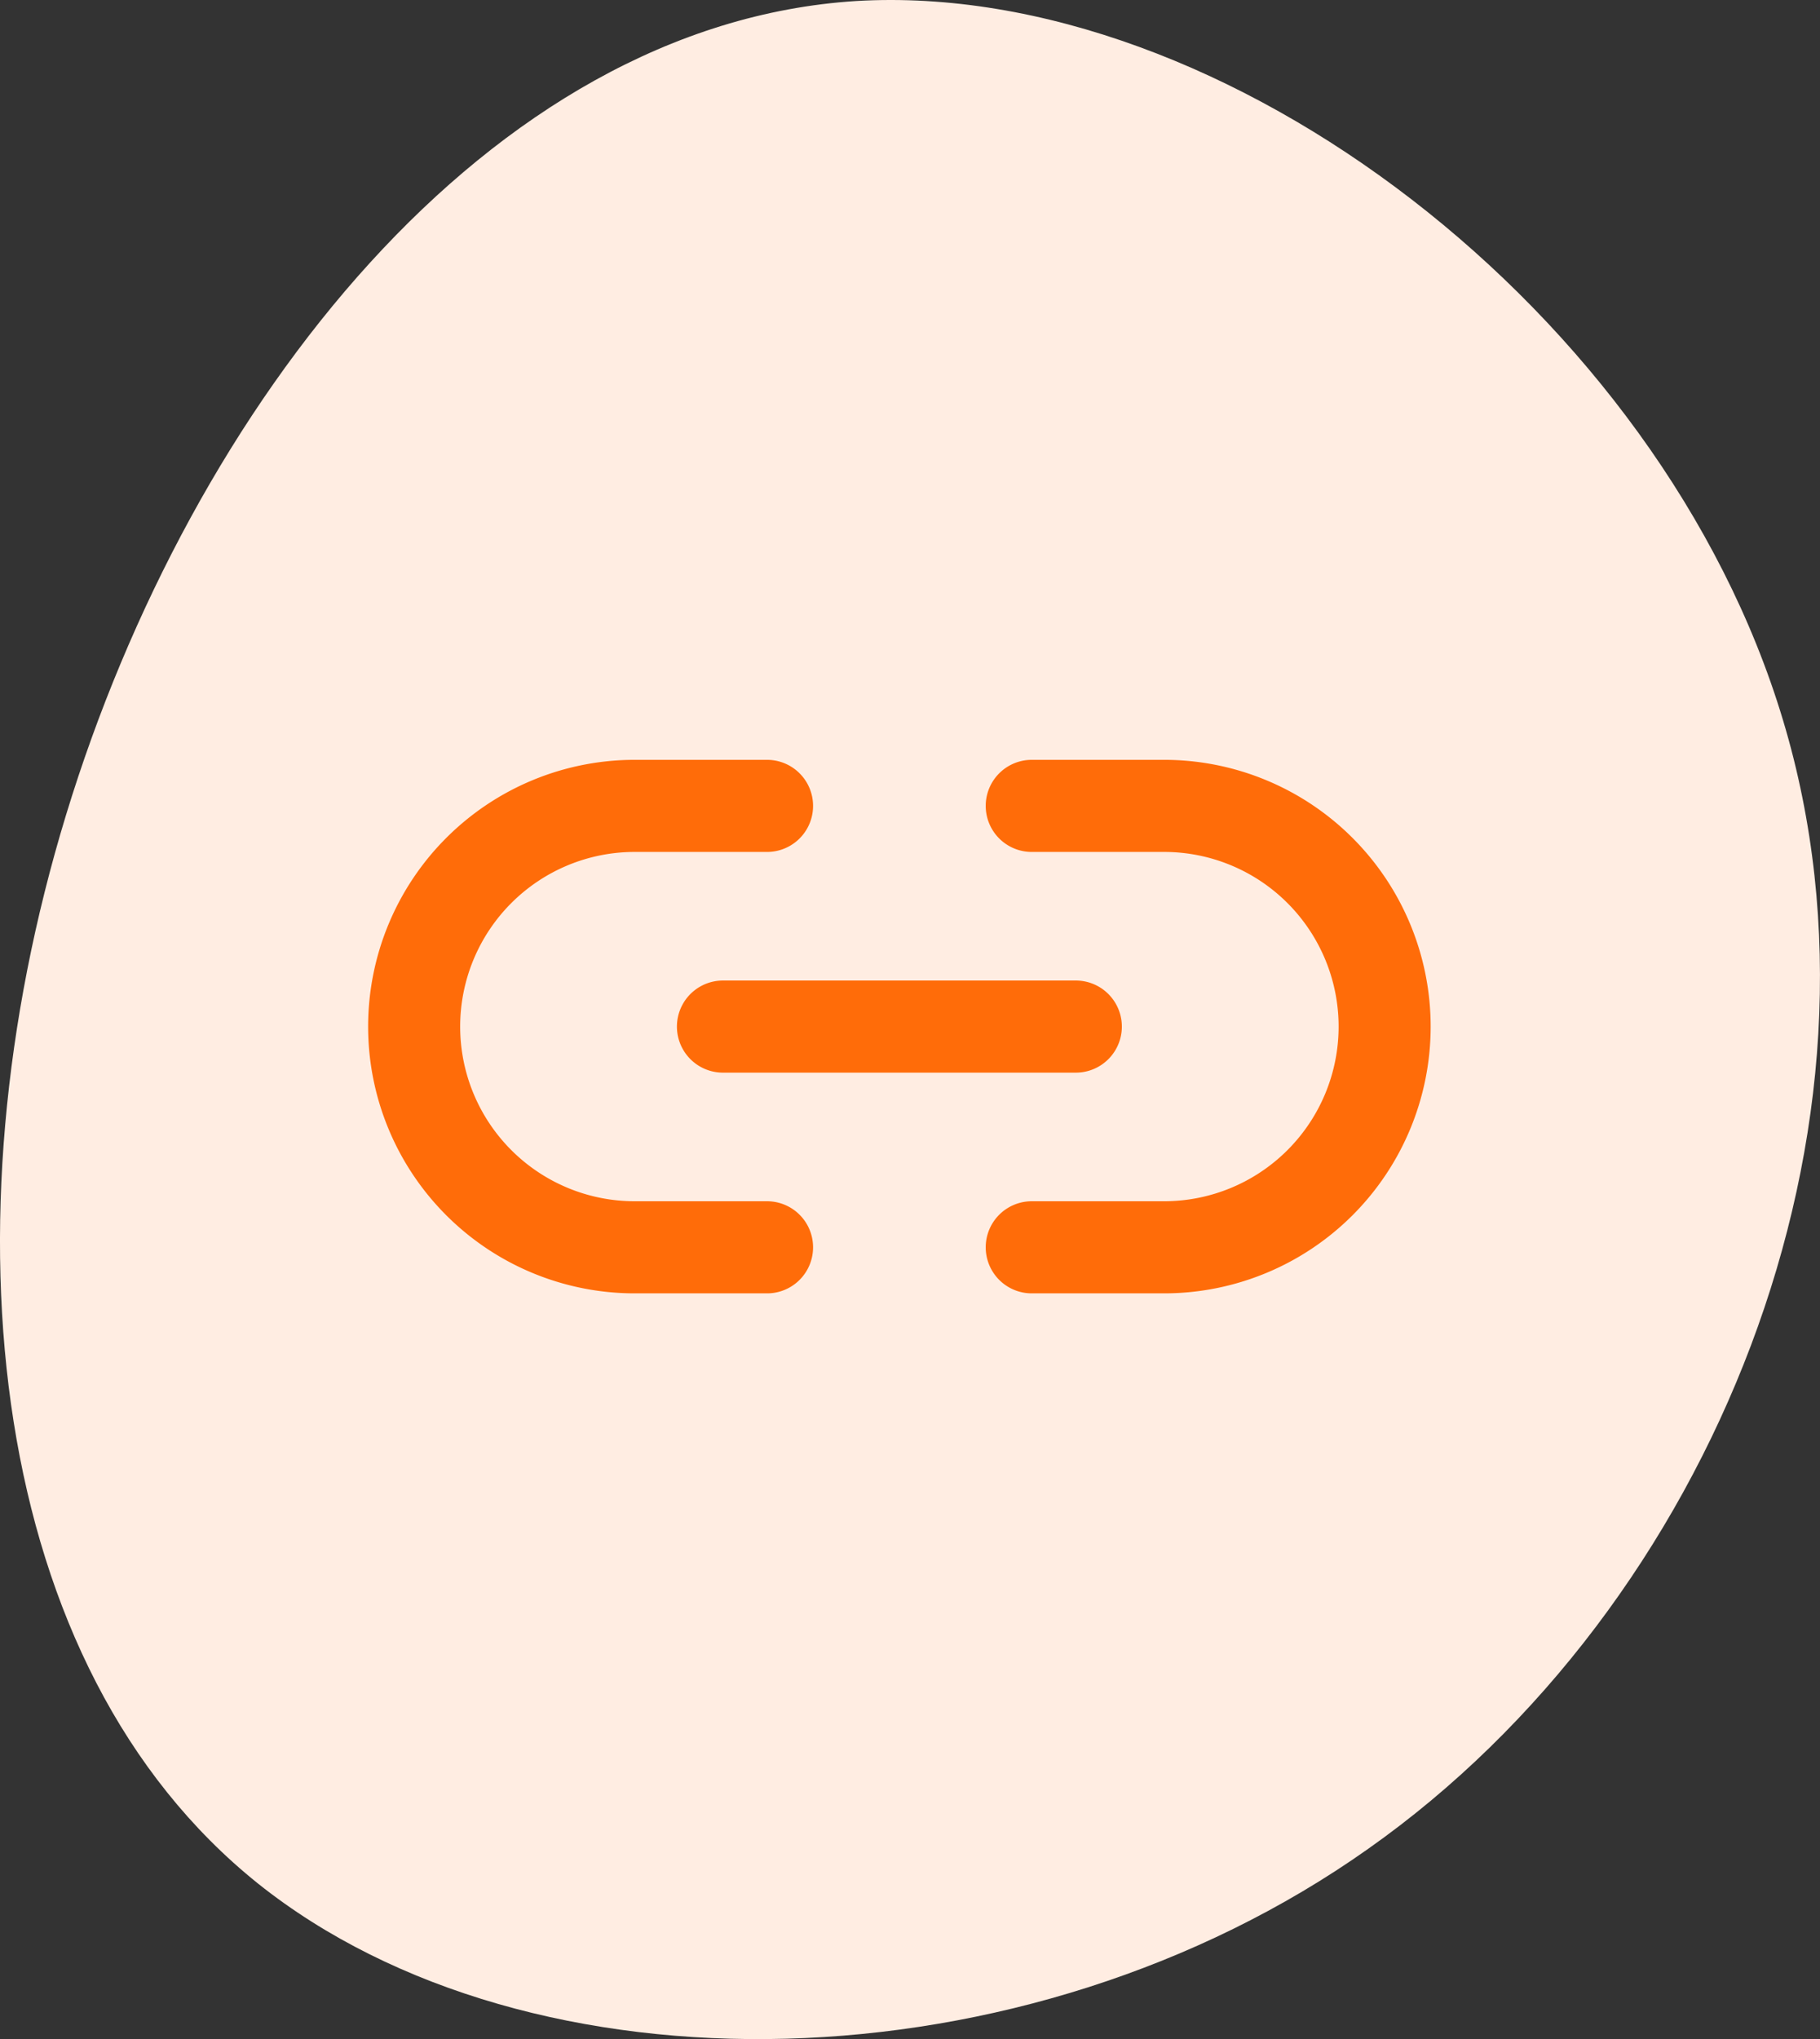 <svg xmlns="http://www.w3.org/2000/svg" width="79.095" height="88.559"><rect width="100%" height="100%" fill="#333333" stroke="none"/><path d="M2.87 35.393c-5.438 17.833-3.414 36.993 8.348 46.415 11.82 9.422 33.325 9.043 48.249-1.518 14.987-10.56 23.334-31.365 18.022-49.007C72.177 13.577 53.207-.904 37.208.044 21.209 1.056 8.309 17.561 2.87 35.393z" fill="#ffede2"/><path d="M33.335 54.171h-5.751a9.585 9.585 0 110-19.171h5.751m11.503 0h5.751a9.585 9.585 0 110 19.171h-5.751m-13.42-9.586h15.336" fill="none" stroke="#ff6c09" stroke-linecap="round" stroke-linejoin="round" stroke-width="4"/></svg>